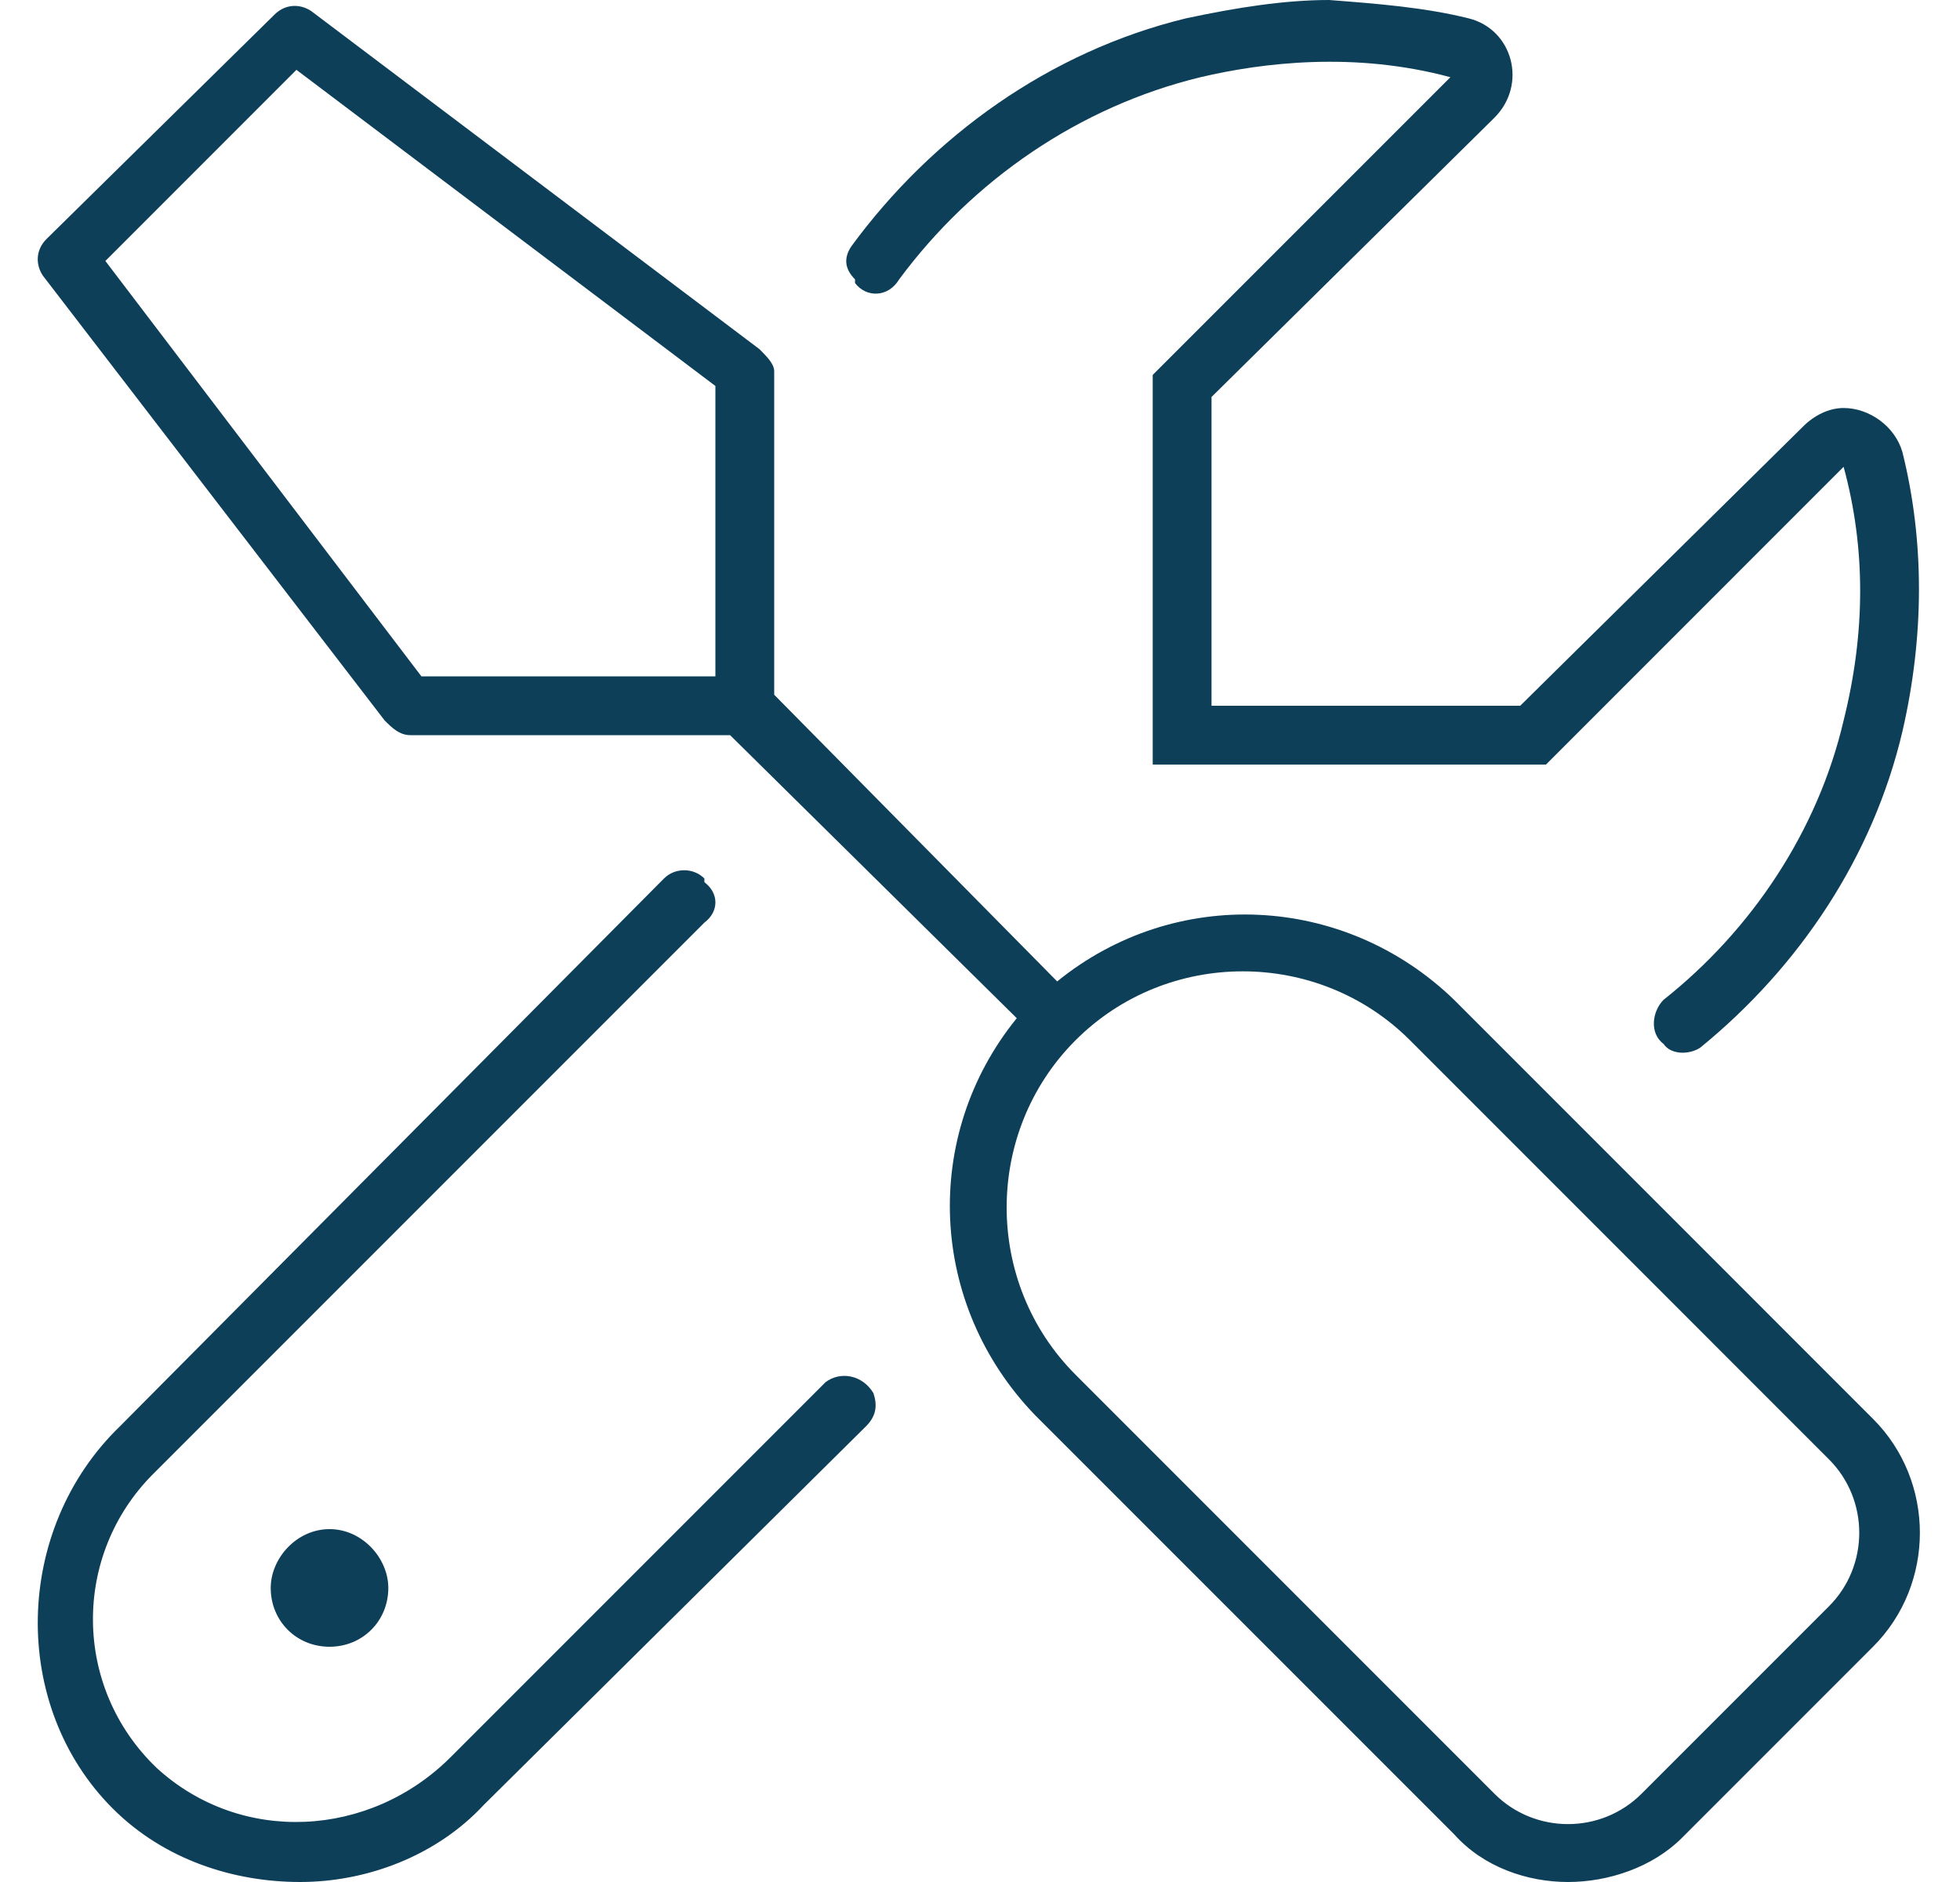 <?xml version="1.0" encoding="UTF-8"?>
<svg xmlns="http://www.w3.org/2000/svg" width="50" height="48" viewBox="0 0 50 48" fill="none">
  <path d="M22.281 35.531C22 35.062 21.438 34.969 21.062 35.25L11.5 44.812C9.438 46.875 6.156 47.062 4 45.094C1.844 43.031 1.844 39.656 3.906 37.594L17.969 23.531C18.344 23.25 18.344 22.781 17.969 22.5V22.406C17.688 22.125 17.219 22.125 16.938 22.406L3.062 36.375C0.344 39 0.25 43.5 2.875 46.125C4.188 47.438 5.969 48 7.656 48C9.344 48 11.125 47.344 12.344 46.031L22.094 36.375C22.375 36.094 22.375 35.812 22.281 35.531ZM21.812 7.219C22.094 7.594 22.656 7.594 22.938 7.125C24.812 4.594 27.531 2.719 30.625 1.969C32.219 1.594 34.562 1.312 37 1.969L29.406 9.562V19.5H39.438L47.031 11.906C47.594 13.969 47.594 16.125 47.031 18.375C46.375 21.188 44.688 23.719 42.438 25.5C42.156 25.781 42.062 26.344 42.438 26.625C42.625 26.906 43.094 26.906 43.375 26.719C45.906 24.656 47.781 21.844 48.531 18.656C49.094 16.219 49.094 13.781 48.531 11.531C48.344 10.875 47.688 10.406 47.031 10.406C46.656 10.406 46.281 10.594 46 10.875L38.781 18H30.906V10.125L38.125 3C38.969 2.156 38.594 0.75 37.469 0.469C36.344 0.188 35.125 0.094 33.906 0C32.781 0 31.562 0.188 30.25 0.469C26.781 1.312 23.781 3.469 21.719 6.281C21.531 6.562 21.531 6.844 21.812 7.125C21.812 7.125 21.812 7.125 21.812 7.219ZM6.906 40.5C6.906 41.344 7.562 42 8.406 42C9.25 42 9.906 41.344 9.906 40.5C9.906 39.75 9.25 39 8.406 39C7.562 39 6.906 39.75 6.906 40.5ZM37.094 25.5C34.281 22.781 29.969 22.594 26.969 25.031L19.75 17.719V9.469C19.75 9.281 19.562 9.094 19.375 8.906L7.938 0.281C7.656 0.094 7.281 0.094 7 0.375L1.188 6.094C0.906 6.375 0.906 6.75 1.094 7.031L9.812 18.375C10 18.562 10.188 18.75 10.469 18.75H18.625L25.938 25.969C23.5 28.969 23.688 33.281 26.406 36.094L37.094 46.781C37.844 47.625 38.969 48 40 48C41.031 48 42.156 47.625 42.906 46.875L47.781 42C49.375 40.406 49.375 37.781 47.781 36.188L37.094 25.5ZM18.25 17.25H10.75L2.688 6.656L7.562 1.781L18.25 9.844V17.25ZM46.656 40.969L41.875 45.75C40.844 46.781 39.156 46.781 38.125 45.75L27.438 35.062C25.094 32.719 25.094 28.875 27.438 26.531C29.781 24.188 33.625 24.188 35.969 26.531L46.656 37.219C47.688 38.25 47.688 39.938 46.656 40.969Z" fill="#0D3F59"></path>
</svg>
